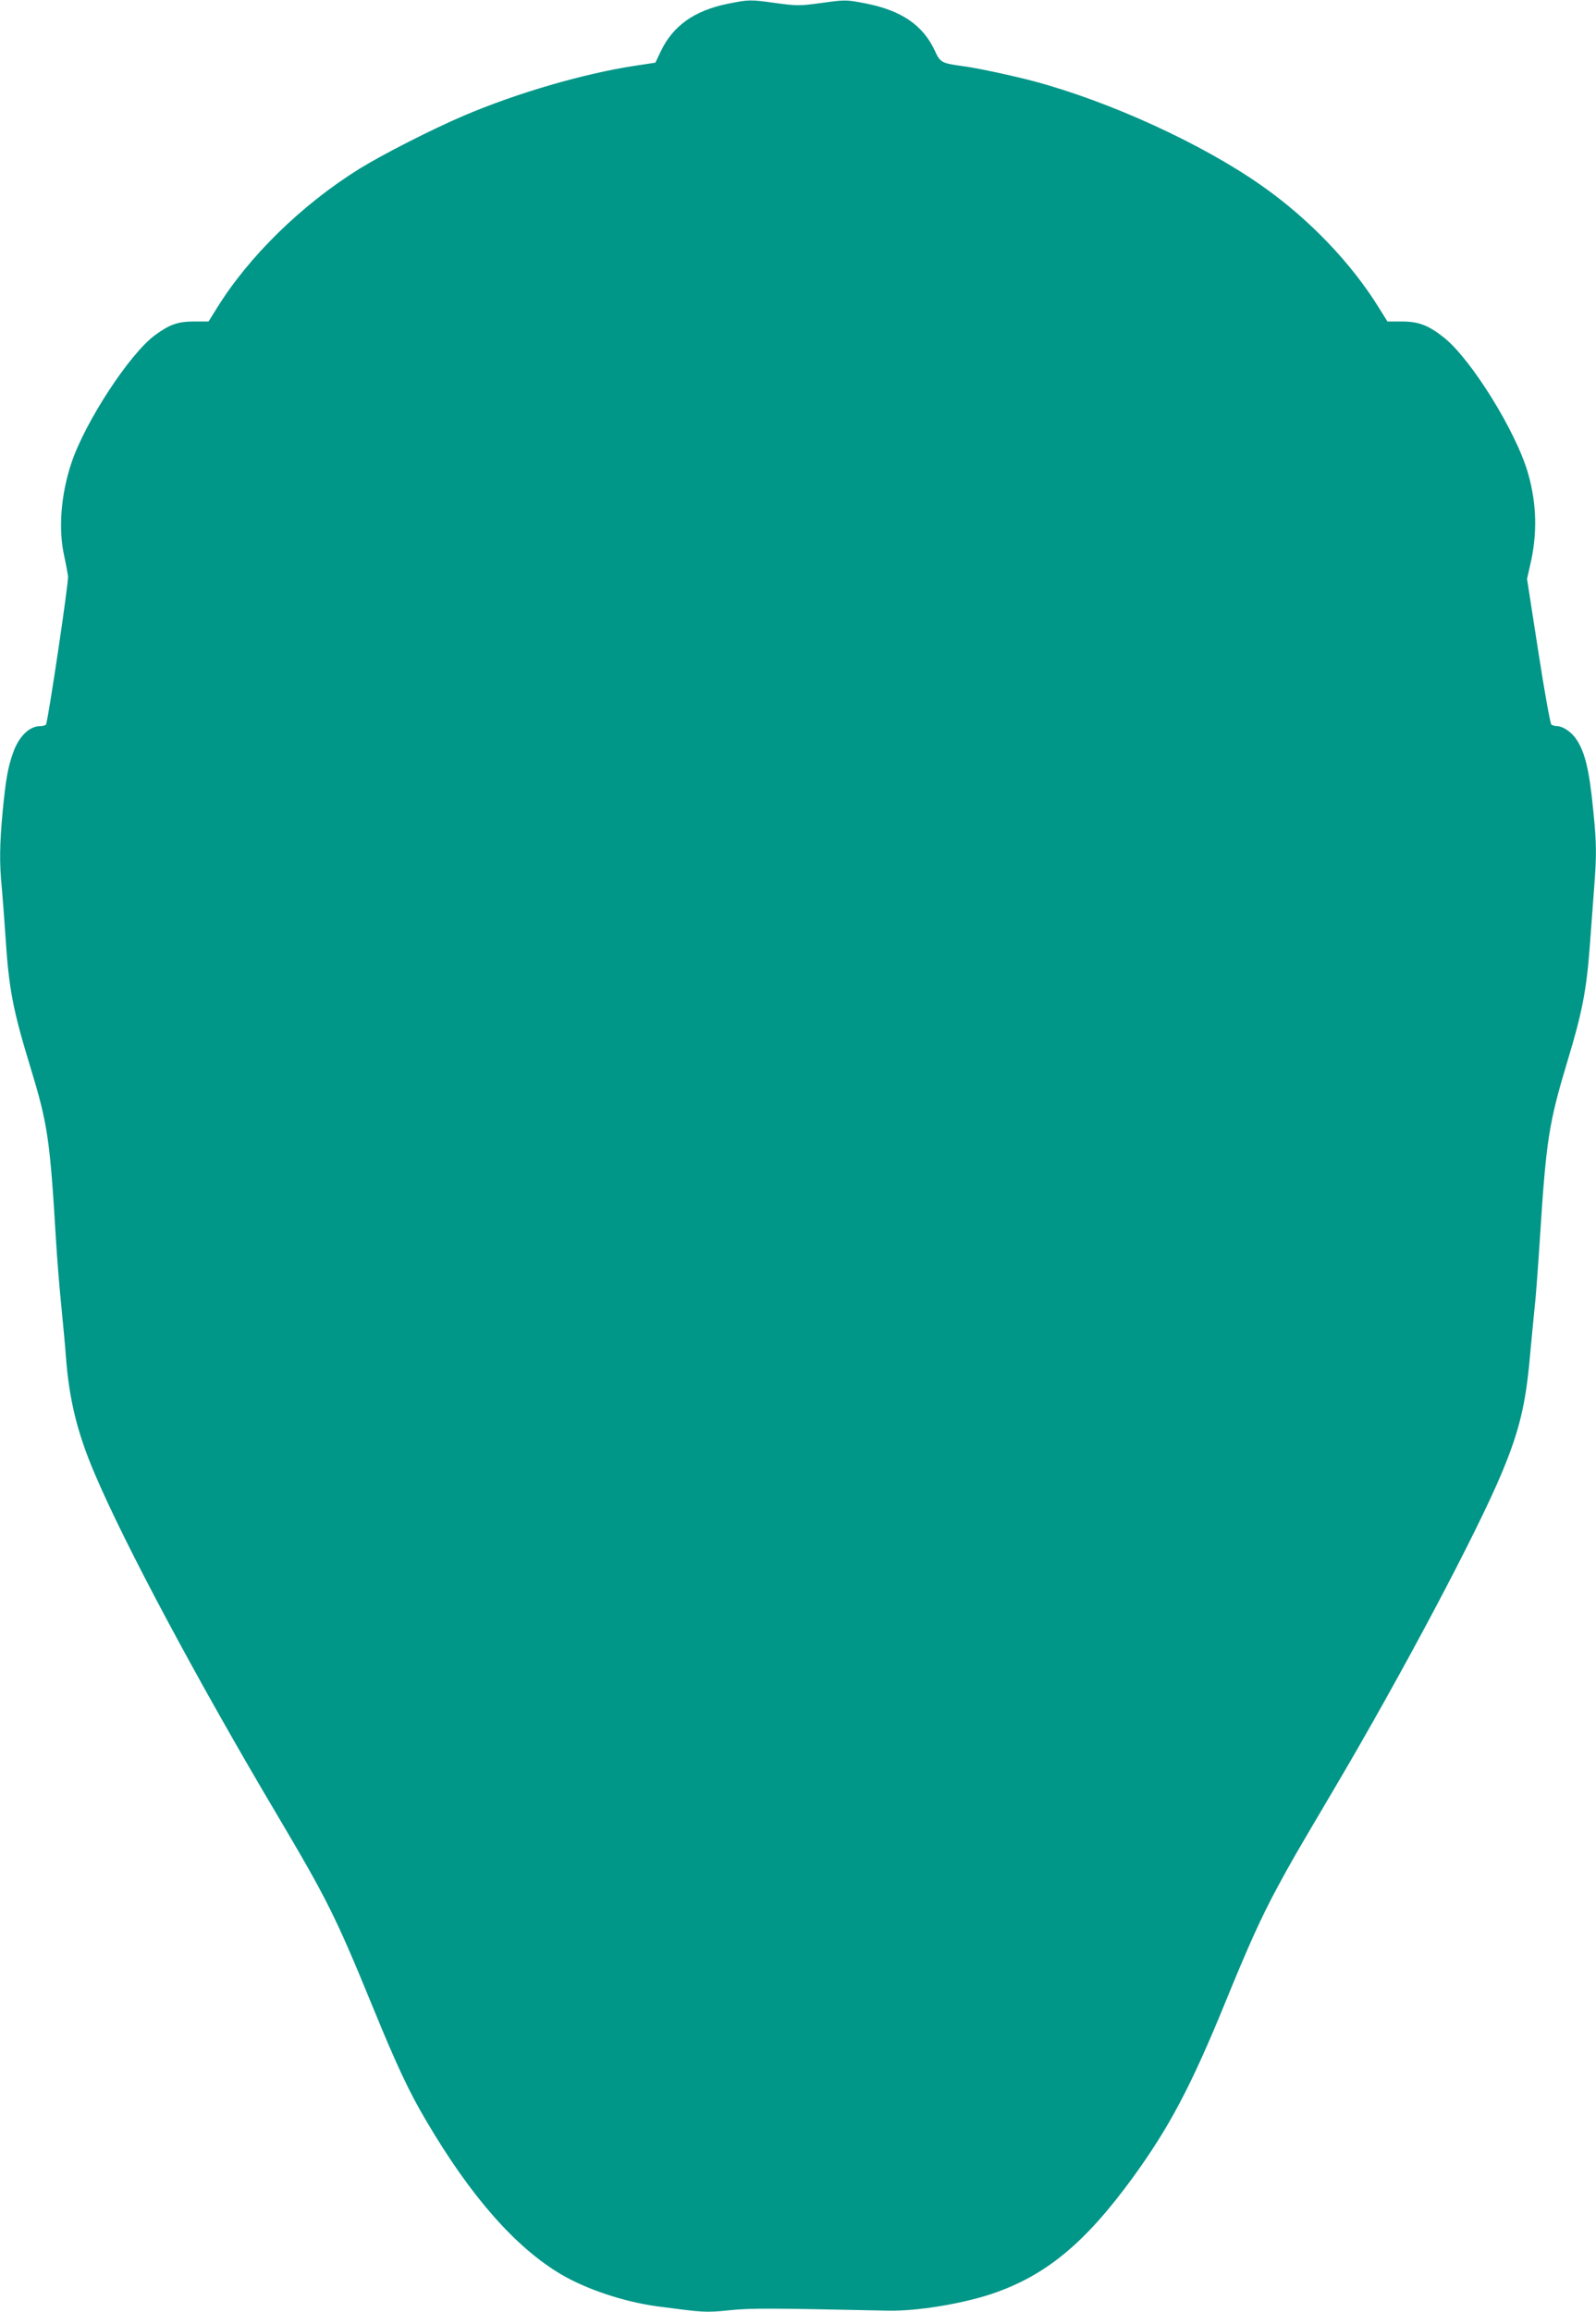 <?xml version="1.0" standalone="no"?>
<!DOCTYPE svg PUBLIC "-//W3C//DTD SVG 20010904//EN"
 "http://www.w3.org/TR/2001/REC-SVG-20010904/DTD/svg10.dtd">
<svg version="1.0" xmlns="http://www.w3.org/2000/svg"
 width="884pt" height="1280pt" viewBox="0 0 884 1280"
 preserveAspectRatio="xMidYMid meet">
<g transform="translate(0,1280) scale(0.1,-0.1)"
fill="#009688" stroke="none">
<path d="M4030 12779 c-184 -38 -302 -121 -370 -263 l-30 -63 -112 -17 c-284
-43 -655 -151 -948 -276 -176 -75 -451 -215 -580 -295 -320 -199 -614 -487
-790 -773 l-45 -72 -80 0 c-90 0 -135 -16 -217 -76 -140 -103 -386 -479 -462
-706 -59 -176 -74 -368 -40 -518 9 -41 18 -91 21 -110 4 -33 -111 -802 -122
-821 -4 -5 -17 -9 -31 -9 -62 0 -121 -58 -153 -152 -28 -80 -39 -144 -56 -318
-17 -181 -19 -287 -5 -425 5 -55 14 -174 20 -265 19 -298 41 -409 140 -734 94
-308 107 -395 140 -951 6 -99 19 -265 30 -370 10 -104 22 -228 25 -275 18
-240 63 -423 160 -650 166 -392 576 -1158 1017 -1900 268 -453 318 -552 518
-1040 137 -335 206 -482 301 -642 246 -419 495 -701 747 -850 141 -83 349
-152 532 -177 260 -34 266 -35 397 -22 120 13 232 12 883 -2 156 -3 404 37
570 92 301 101 517 279 783 643 202 278 322 504 508 958 135 331 204 484 297
656 73 135 82 151 317 549 370 627 784 1407 923 1740 98 235 133 379 157 655
9 96 20 213 25 260 6 47 19 225 30 395 34 533 49 628 151 967 82 270 106 394
124 633 8 110 20 261 25 335 14 180 13 246 -6 430 -22 227 -48 328 -101 398
-26 34 -70 62 -100 62 -10 0 -23 4 -30 8 -6 4 -38 180 -73 407 l-62 400 17 75
c41 172 37 341 -11 508 -65 230 -315 633 -466 753 -86 68 -140 89 -233 89
l-80 0 -45 72 c-155 252 -392 499 -656 683 -328 230 -838 463 -1257 575 -121
32 -321 75 -402 85 -109 15 -118 20 -147 84 -66 142 -185 223 -383 262 -109
21 -111 21 -242 3 -125 -17 -137 -17 -255 -1 -146 20 -146 20 -268 -4z"/>
</g>
</svg>
